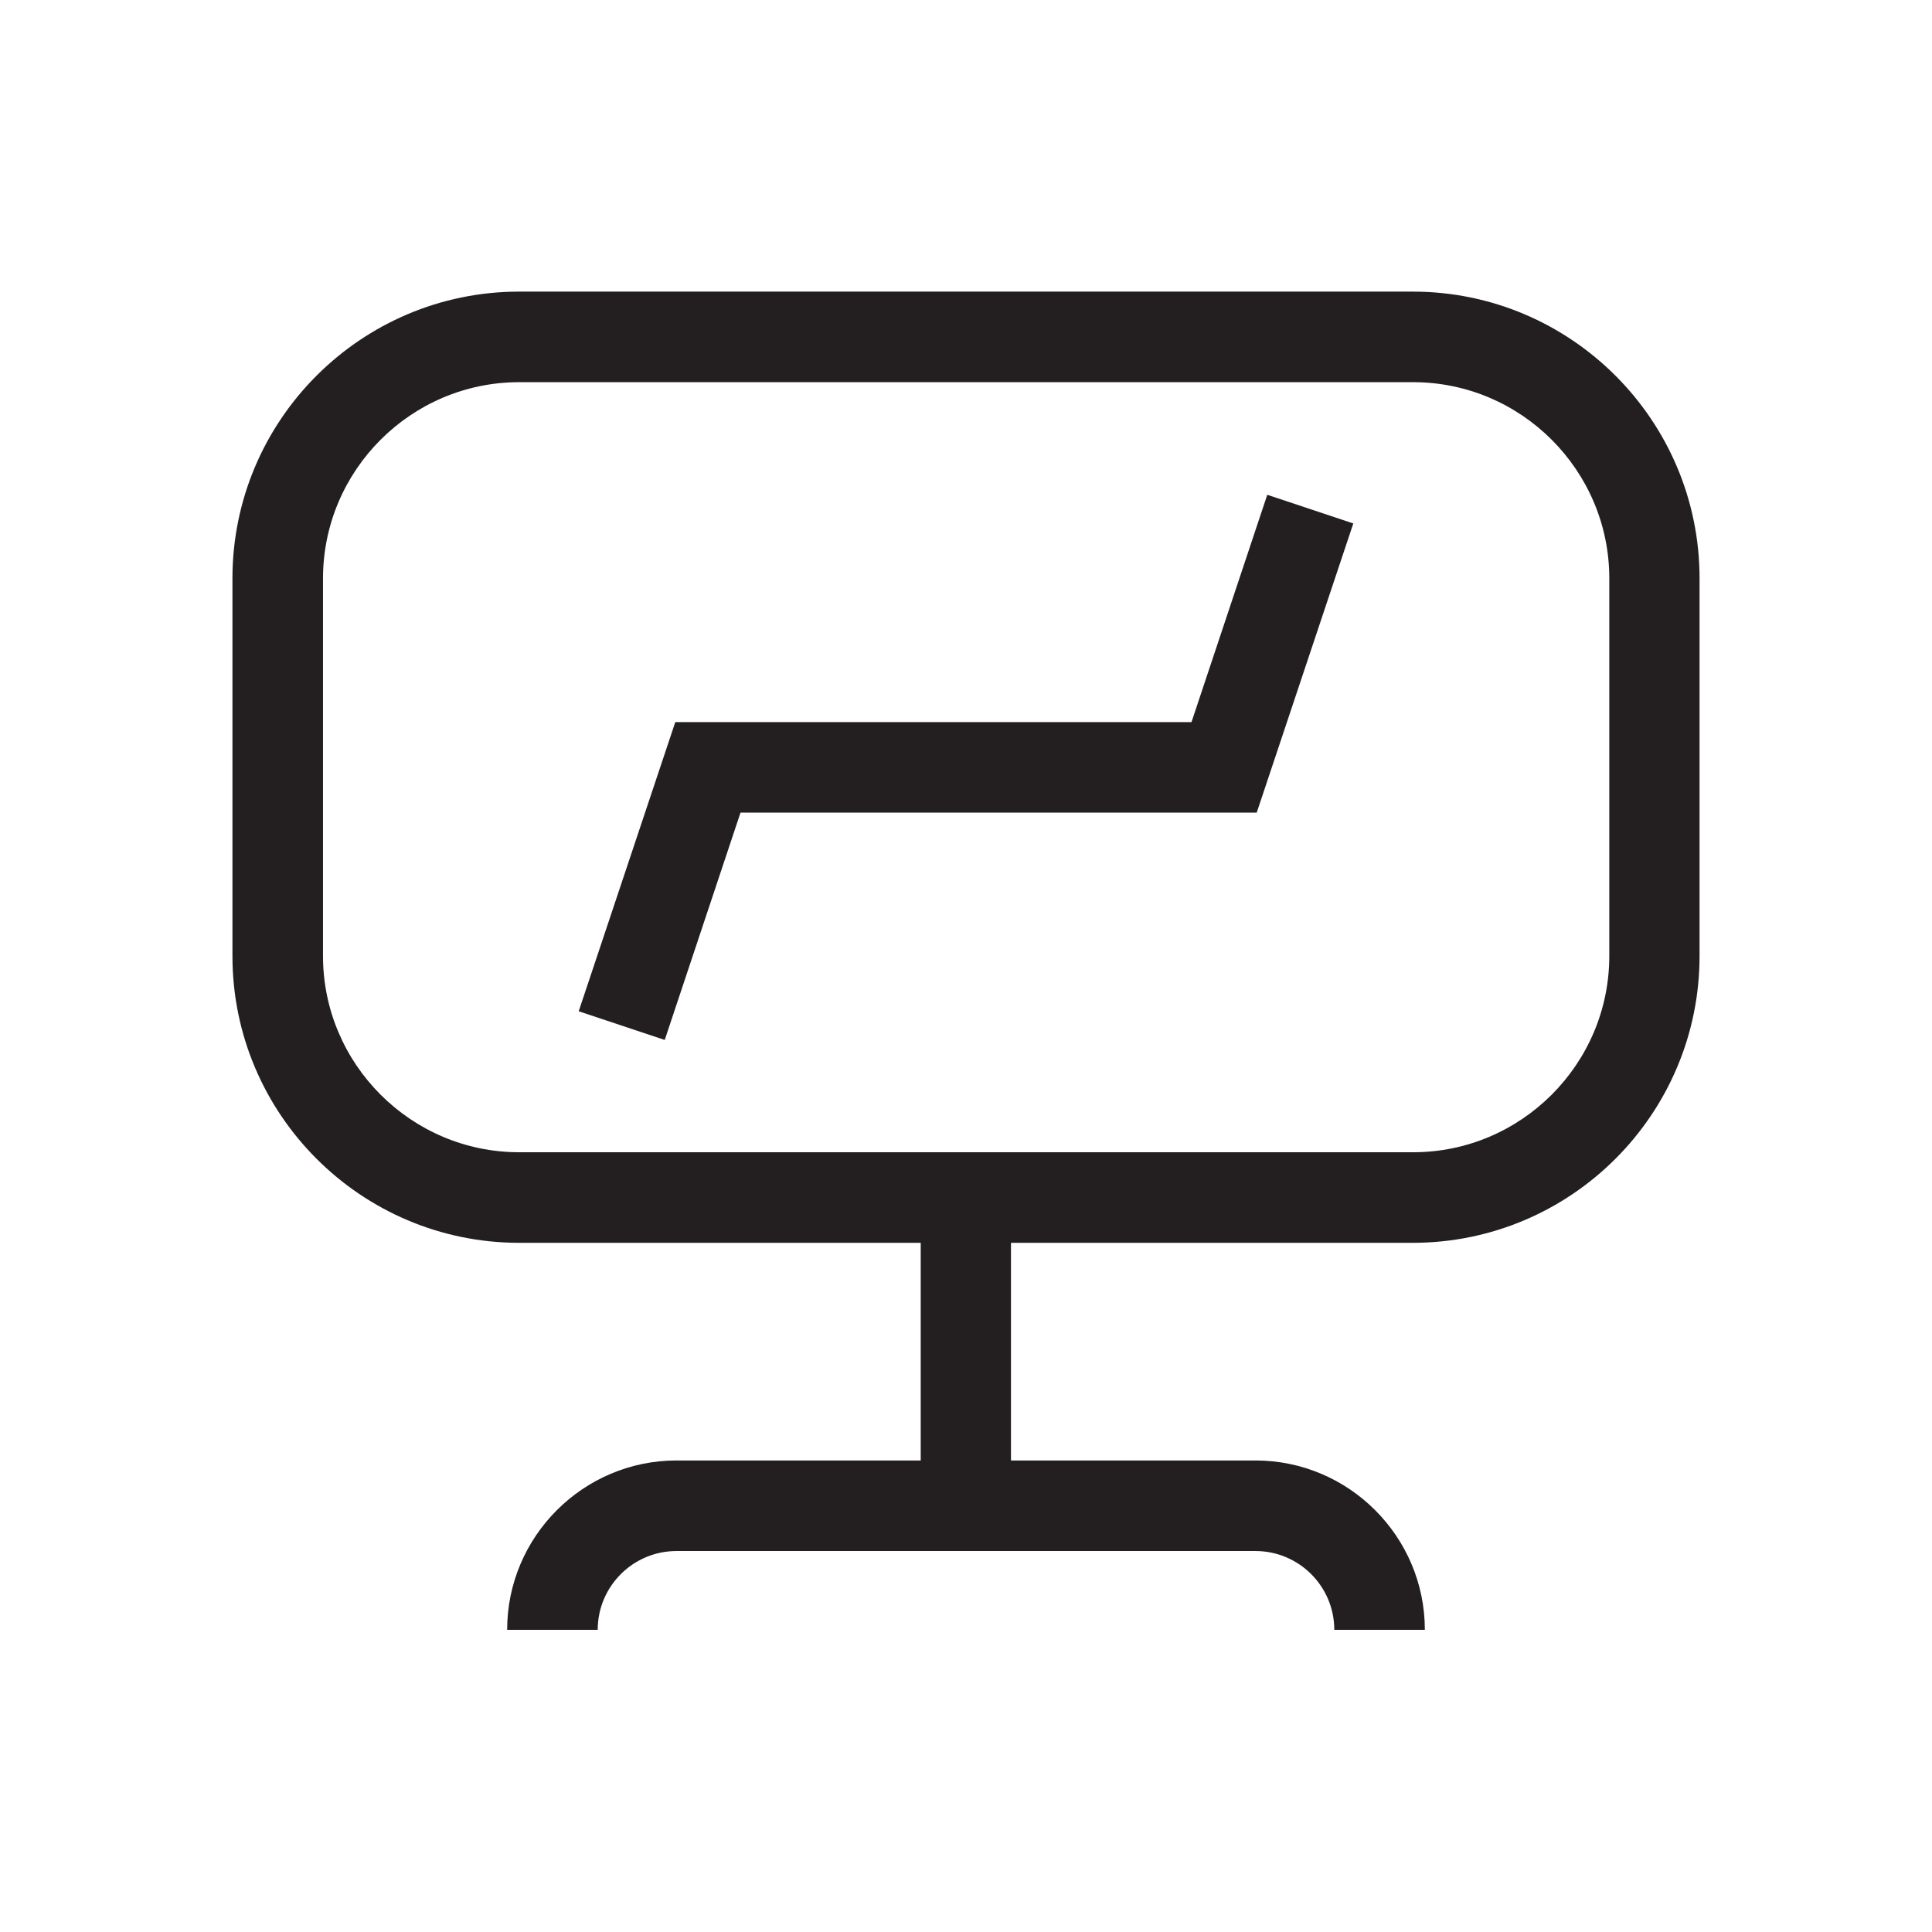 <?xml version="1.0" encoding="UTF-8"?> <svg xmlns="http://www.w3.org/2000/svg" id="a" data-name="Layer 1" viewBox="0 0 64 64"><path d="M46.81,9.66h-29.61c-5.24,0-9.5,4.26-9.5,9.5v12.51c0,5.24,4.26,9.5,9.5,9.5h13.3v7.21h-8.09c-3.09,0-5.61,2.52-5.61,5.61h3c0-1.44,1.17-2.61,2.61-2.61h19.18c1.44,0,2.61,1.17,2.61,2.61h3c0-3.09-2.52-5.61-5.61-5.61h-8.1v-7.21h13.31c5.24,0,9.5-4.26,9.5-9.5v-12.51c0-5.24-4.26-9.5-9.5-9.5ZM53.31,31.67c0,3.58-2.92,6.5-6.5,6.5h-29.61c-3.58,0-6.5-2.92-6.5-6.5v-12.51c0-3.58,2.92-6.5,6.5-6.5h29.61c3.58,0,6.5,2.92,6.5,6.5v12.51Z" style="fill: #231F20; stroke-width: 0px;"></path><polygon points="39.47 23.92 22.37 23.92 19.17 33.5 22.02 34.45 24.53 26.92 41.63 26.92 44.83 17.34 41.98 16.39 39.47 23.92" style="fill: #231F20; stroke-width: 0px;"></polygon></svg> 